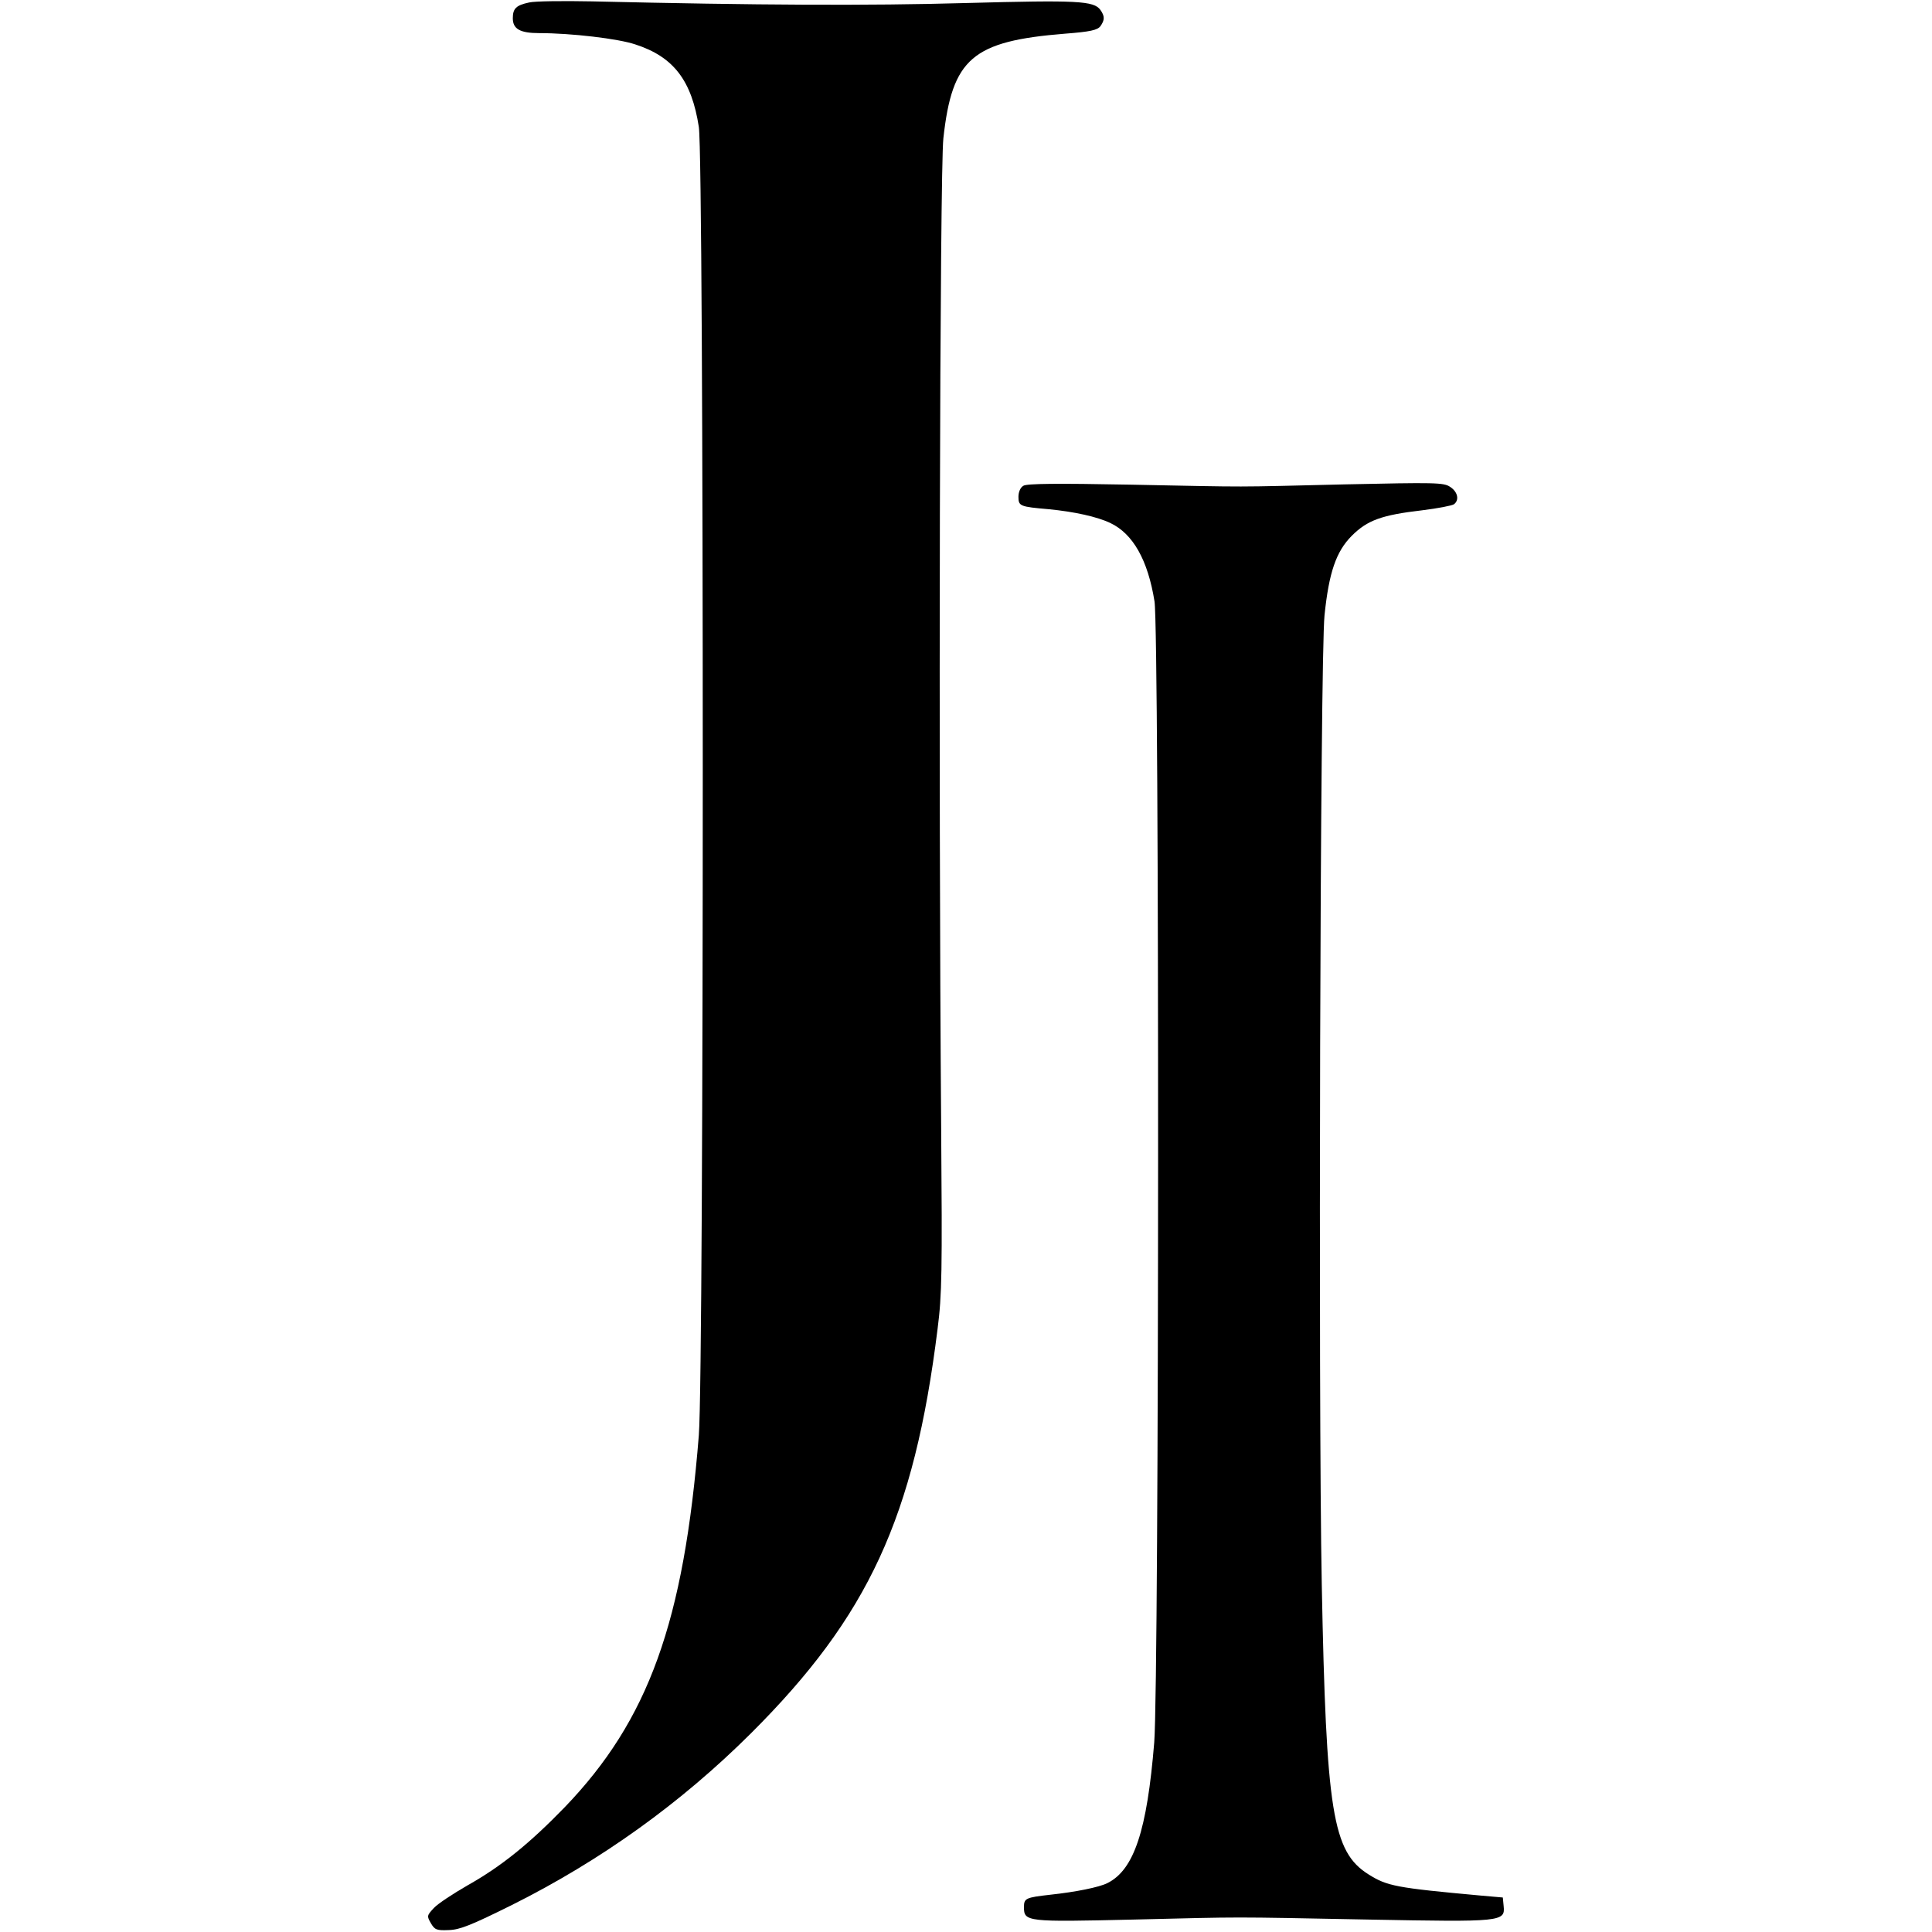 <?xml version="1.0" standalone="no"?>
<!DOCTYPE svg PUBLIC "-//W3C//DTD SVG 20010904//EN"
 "http://www.w3.org/TR/2001/REC-SVG-20010904/DTD/svg10.dtd">
<svg version="1.0" xmlns="http://www.w3.org/2000/svg"
 width="700pt" height="700pt" viewBox="0 0 700 700"
 preserveAspectRatio="xMidYMid meet">
<g transform="translate(0,700) scale(0.1,-0.1)"
fill="#000000" stroke="none">
<path d="M1917 6991 c-47 -10 -59 -22 -59 -57 0 -39 26 -54 96 -54 115 0 286
-20 348 -41 139 -45 204 -131 230 -299 19 -125 19 -4500 0 -4740 -54 -677
-182 -1032 -486 -1348 -126 -130 -229 -214 -352 -283 -52 -30 -107 -66 -122
-82 -25 -27 -26 -29 -11 -55 14 -24 21 -27 65 -25 40 1 82 18 229 91 322 161
612 369 866 622 425 424 591 782 676 1465 16 124 17 208 13 730 -10 1262 -5
3465 8 3584 32 290 105 352 441 379 92 7 117 13 128 27 16 23 16 36 0 59 -24
33 -81 36 -487 25 -353 -10 -757 -8 -1355 6 -104 2 -207 1 -228 -4z"/>
<path d="M3708 5240 c-11 -6 -18 -23 -18 -40 0 -34 6 -36 110 -45 92 -9 175
-27 223 -50 82 -39 136 -134 160 -284 18 -116 17 -3900 -1 -4134 -26 -319 -73
-462 -170 -510 -30 -15 -114 -32 -207 -42 -89 -10 -95 -13 -95 -45 0 -53 10
-54 395 -45 416 10 333 10 857 0 479 -9 492 -8 486 49 l-3 31 -80 7 c-306 28
-339 34 -407 77 -130 82 -153 225 -169 1051 -13 669 -6 3353 10 3511 16 155
42 231 99 288 56 56 108 75 254 92 57 7 109 17 116 22 20 15 14 45 -14 63 -23
16 -56 16 -382 9 -420 -10 -323 -10 -777 -1 -265 5 -375 4 -387 -4z"/>
</g>
</svg>
